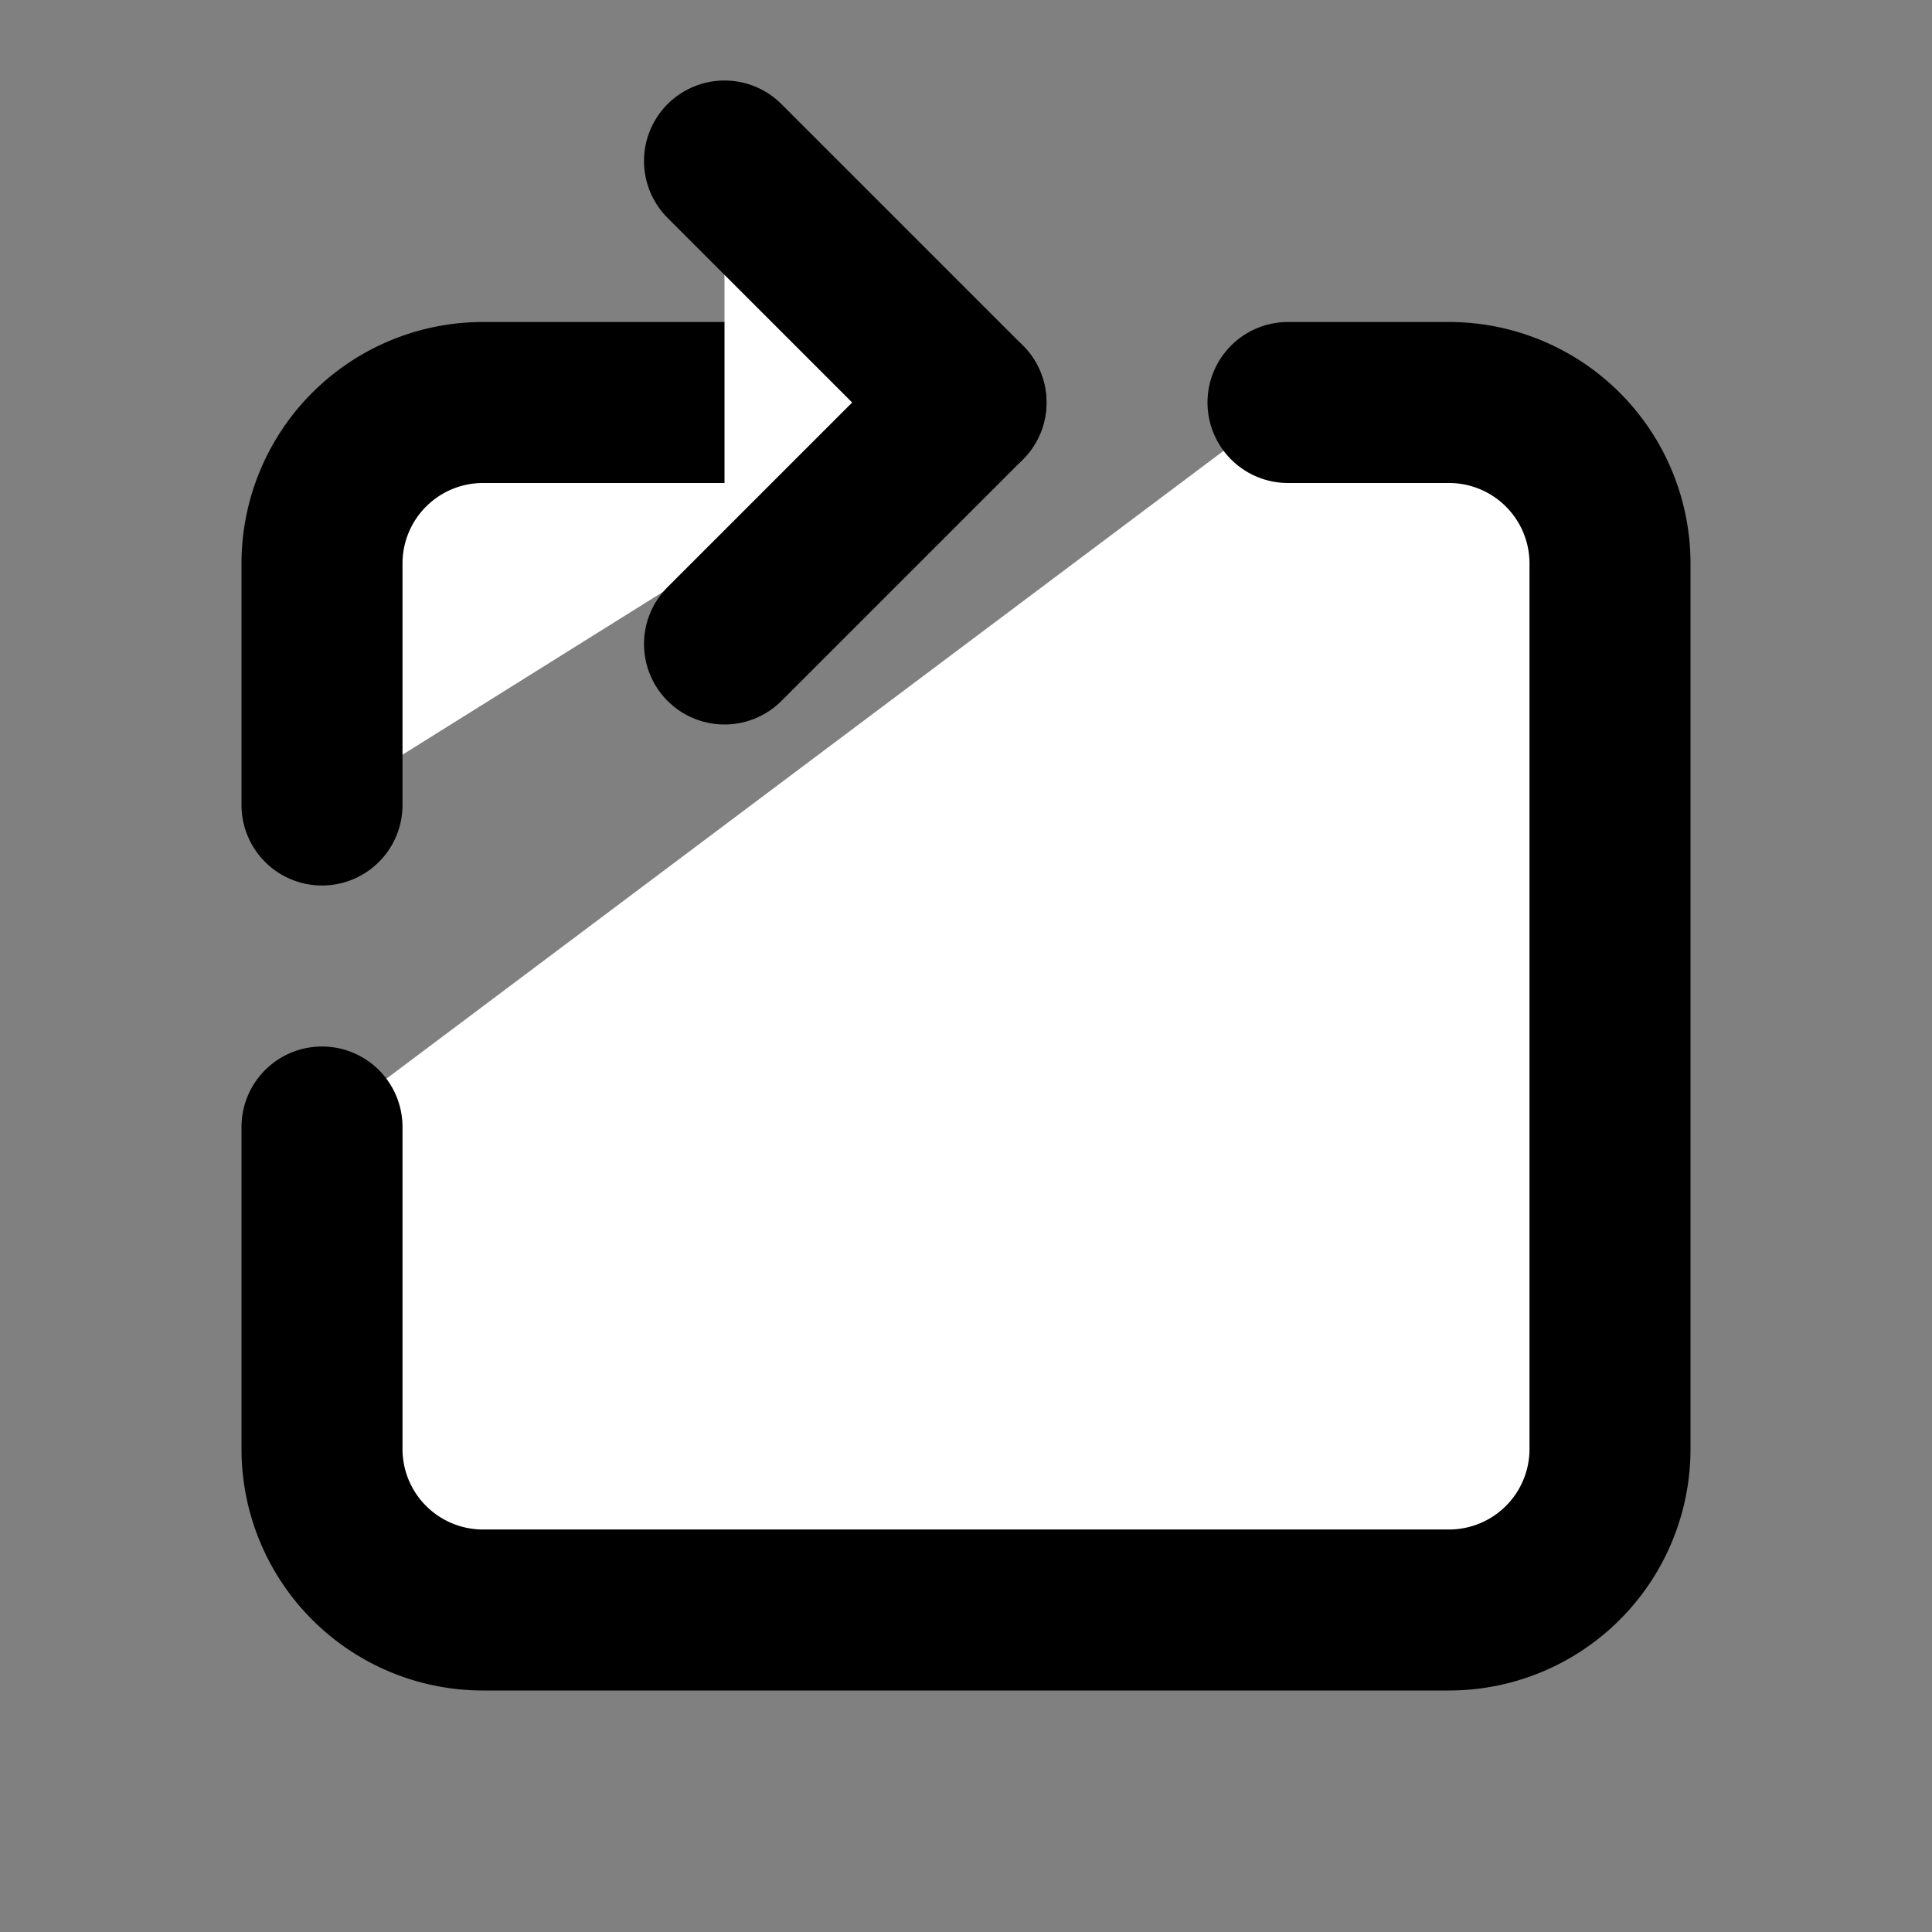 <svg xmlns="http://www.w3.org/2000/svg" width="24" height="24" viewBox="0 0 24 24" fill="#fff" stroke="currentColor" stroke-width="2" stroke-linecap="round" stroke-linejoin="round" class="lucide lucide-icon"><rect x="0" y="0" width="24" height="24" fill="#808080" stroke="none"/><style>
        @media screen and (prefers-color-scheme: light) {
          svg { fill: transparent !important; }
        }
        @media screen and (prefers-color-scheme: dark) {
          svg { stroke: #fff; fill: transparent !important; }
        }
      </style><path d="M12 5H6a2 2 0 0 0-2 2v3"></path><path d="m9 8 3-3-3-3"></path><path d="M4 14v4a2 2 0 0 0 2 2h12a2 2 0 0 0 2-2V7a2 2 0 0 0-2-2h-2"></path></svg>